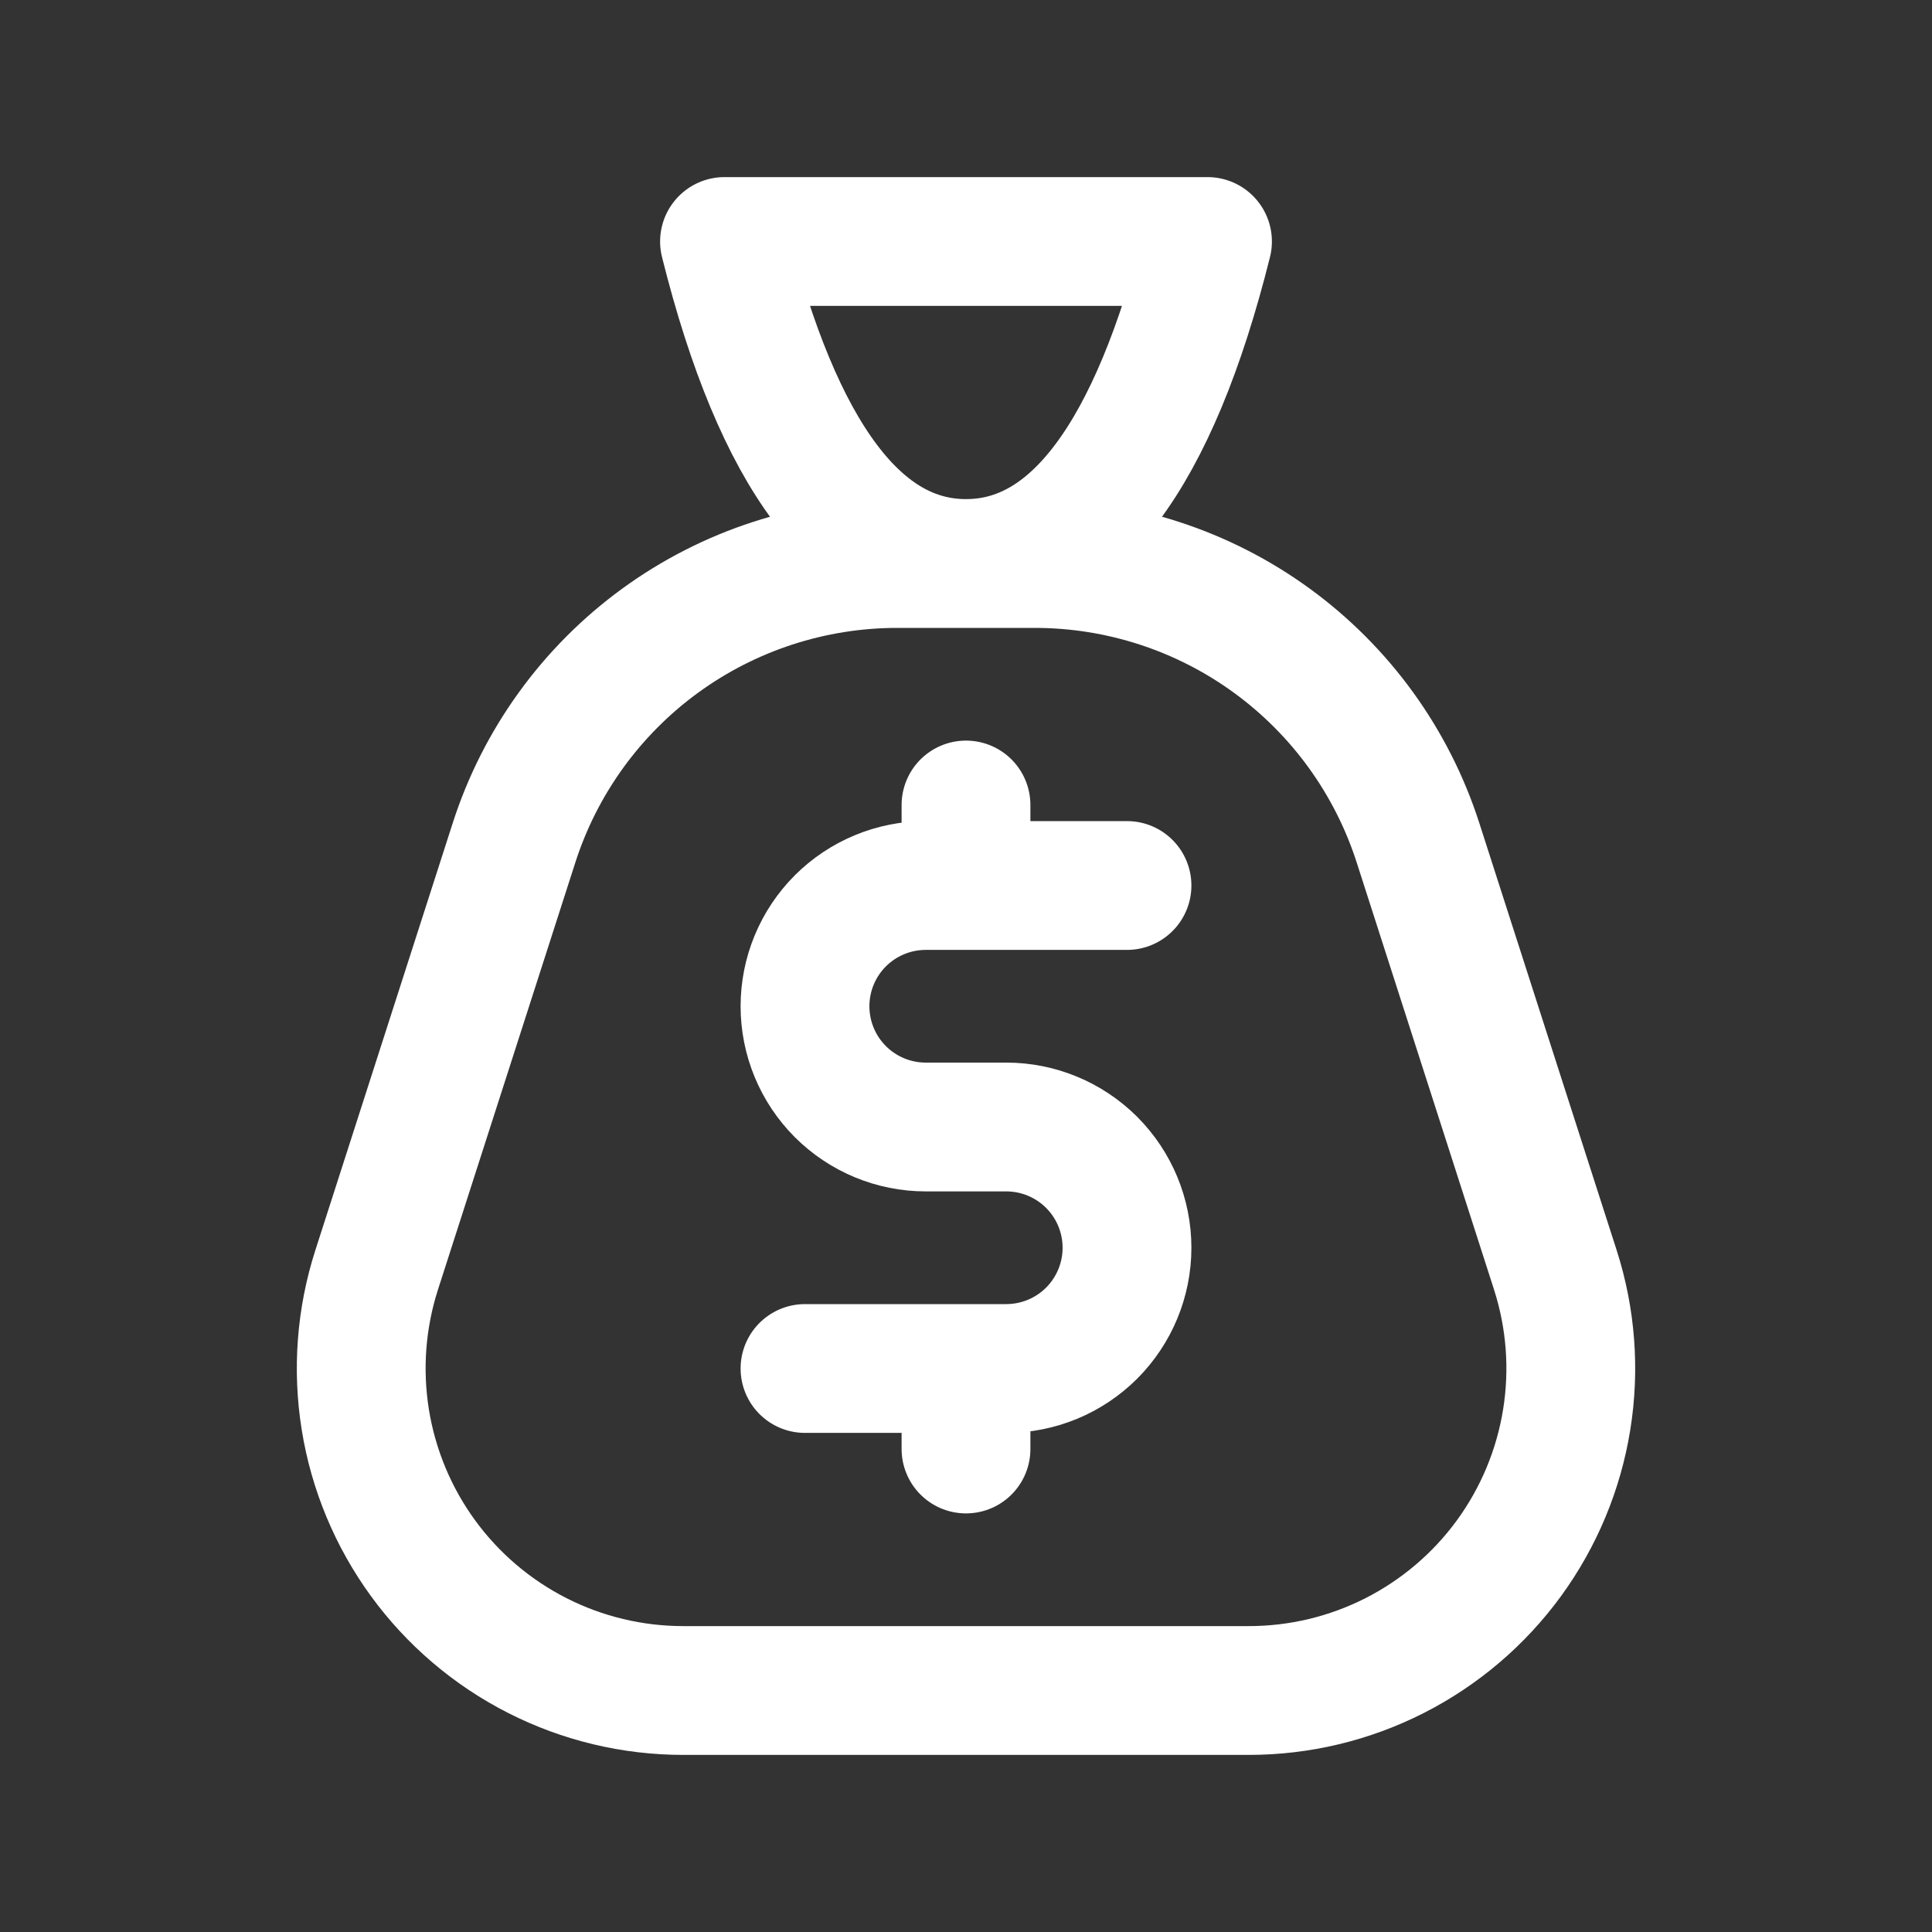 <svg width="50" height="50" viewBox="0 0 60 60" fill="none" xmlns="http://www.w3.org/2000/svg">
<rect x="0" y="0" width="60" height="60" fill="#333333" stroke="none"/>
<path d="M21.218 52.5H38.782C40.358 52.5 41.911 52.128 43.315 51.414C44.719 50.699 45.935 49.664 46.863 48.391C47.791 47.117 48.405 45.643 48.655 44.088C48.906 42.532 48.785 40.94 48.303 39.44L44.038 26.175C43.228 23.655 41.639 21.458 39.501 19.899C37.362 18.34 34.784 17.5 32.138 17.5H27.863C25.216 17.5 22.638 18.34 20.499 19.899C18.361 21.458 16.772 23.655 15.963 26.175L11.697 39.44C11.215 40.94 11.095 42.532 11.345 44.088C11.595 45.643 12.209 47.117 13.137 48.391C14.065 49.664 15.28 50.699 16.685 51.414C18.089 52.128 19.642 52.5 21.218 52.5ZM37.5 7.5C35.833 14.167 33.333 17.5 30 17.5C26.667 17.5 24.167 14.167 22.5 7.5H37.5Z" stroke="white" stroke-width="4" stroke-linecap="round" stroke-linejoin="round"/>
<path d="M35 27.5H28.75C27.755 27.5 26.802 27.895 26.098 28.598C25.395 29.302 25 30.255 25 31.25C25 32.245 25.395 33.198 26.098 33.902C26.802 34.605 27.755 35 28.75 35H31.25C32.245 35 33.198 35.395 33.902 36.098C34.605 36.802 35 37.755 35 38.75C35 39.745 34.605 40.698 33.902 41.402C33.198 42.105 32.245 42.5 31.25 42.5H25M30 25V27.5M30 42.5V45" stroke="white" stroke-width="4" stroke-linecap="round" stroke-linejoin="round"/>
</svg>
